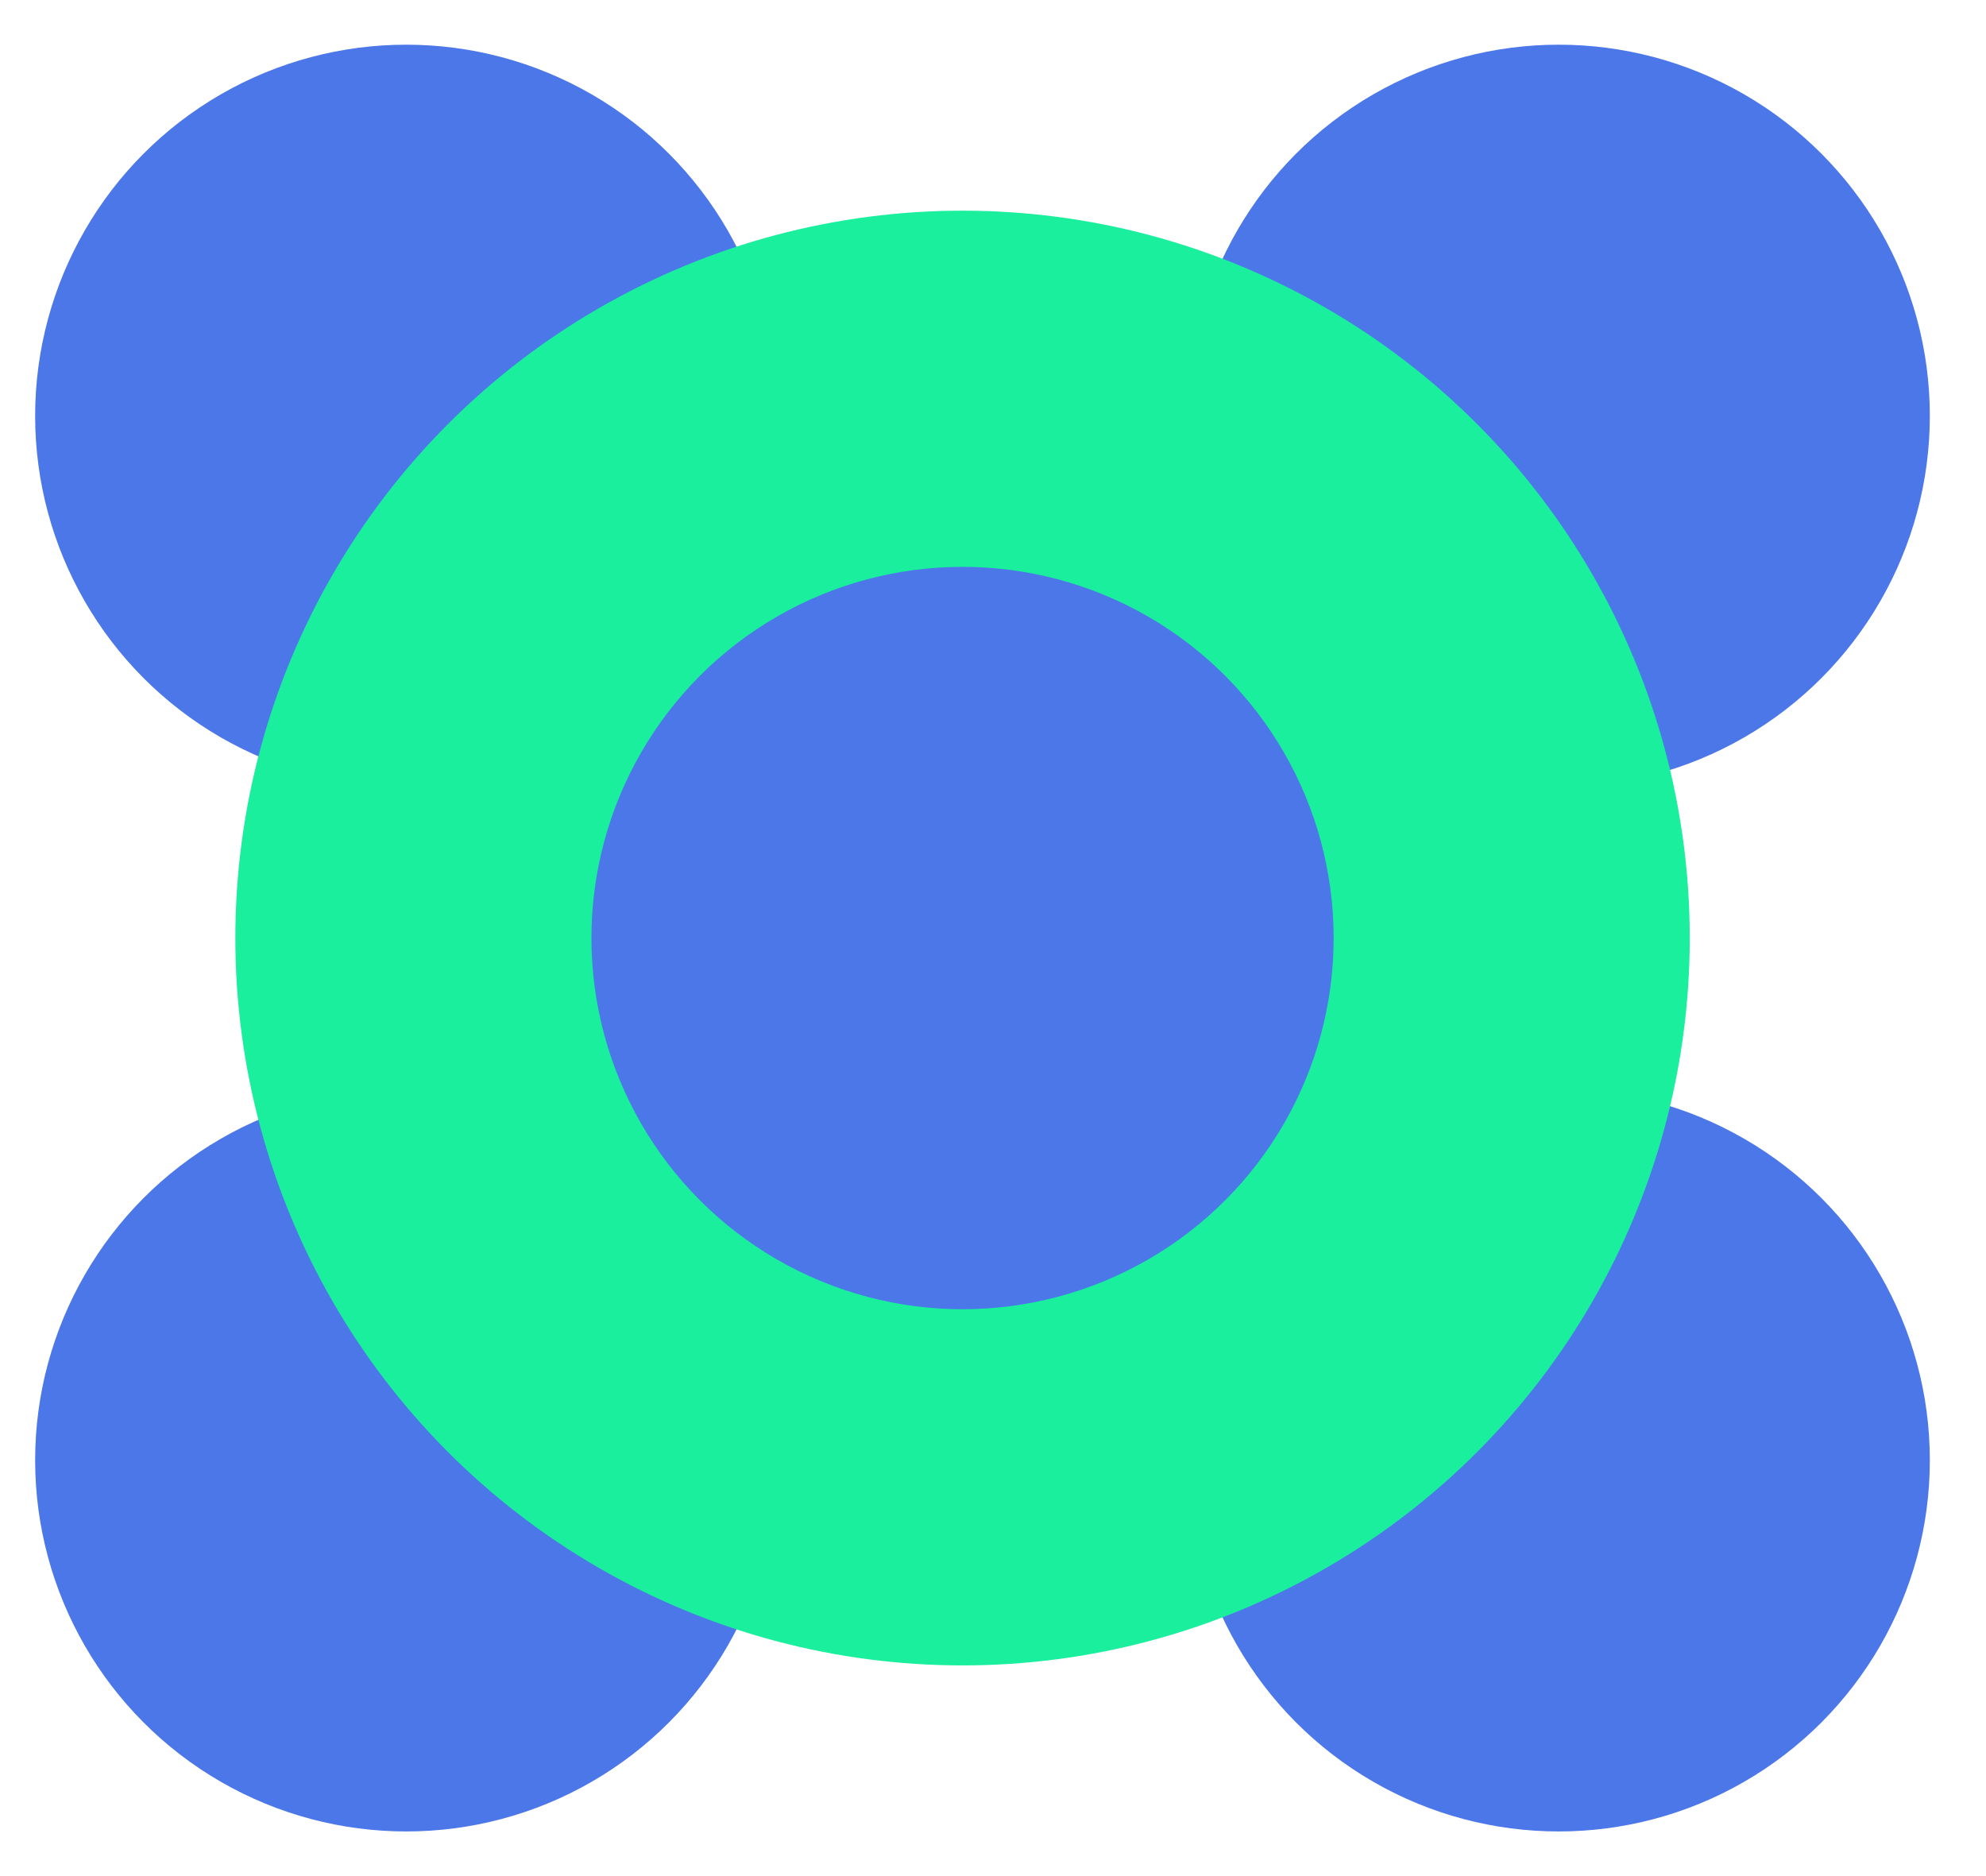 <svg width="36" height="34" viewBox="0 0 36 34" fill="none" xmlns="http://www.w3.org/2000/svg">
<circle cx="7.364" cy="7.537" r="6.727" fill="#4B77E9"/>
<circle cx="7.364" cy="26.464" r="6.727" fill="#4B77E9"/>
<circle cx="28.255" cy="26.464" r="6.727" fill="#4B77E9"/>
<circle cx="28.255" cy="7.537" r="6.727" fill="#4B77E9"/>
<circle cx="17.448" cy="17" r="13.182" fill="#1AEF9D"/>
<circle cx="17.448" cy="17" r="6.727" fill="#4B77E9"/>
</svg>
